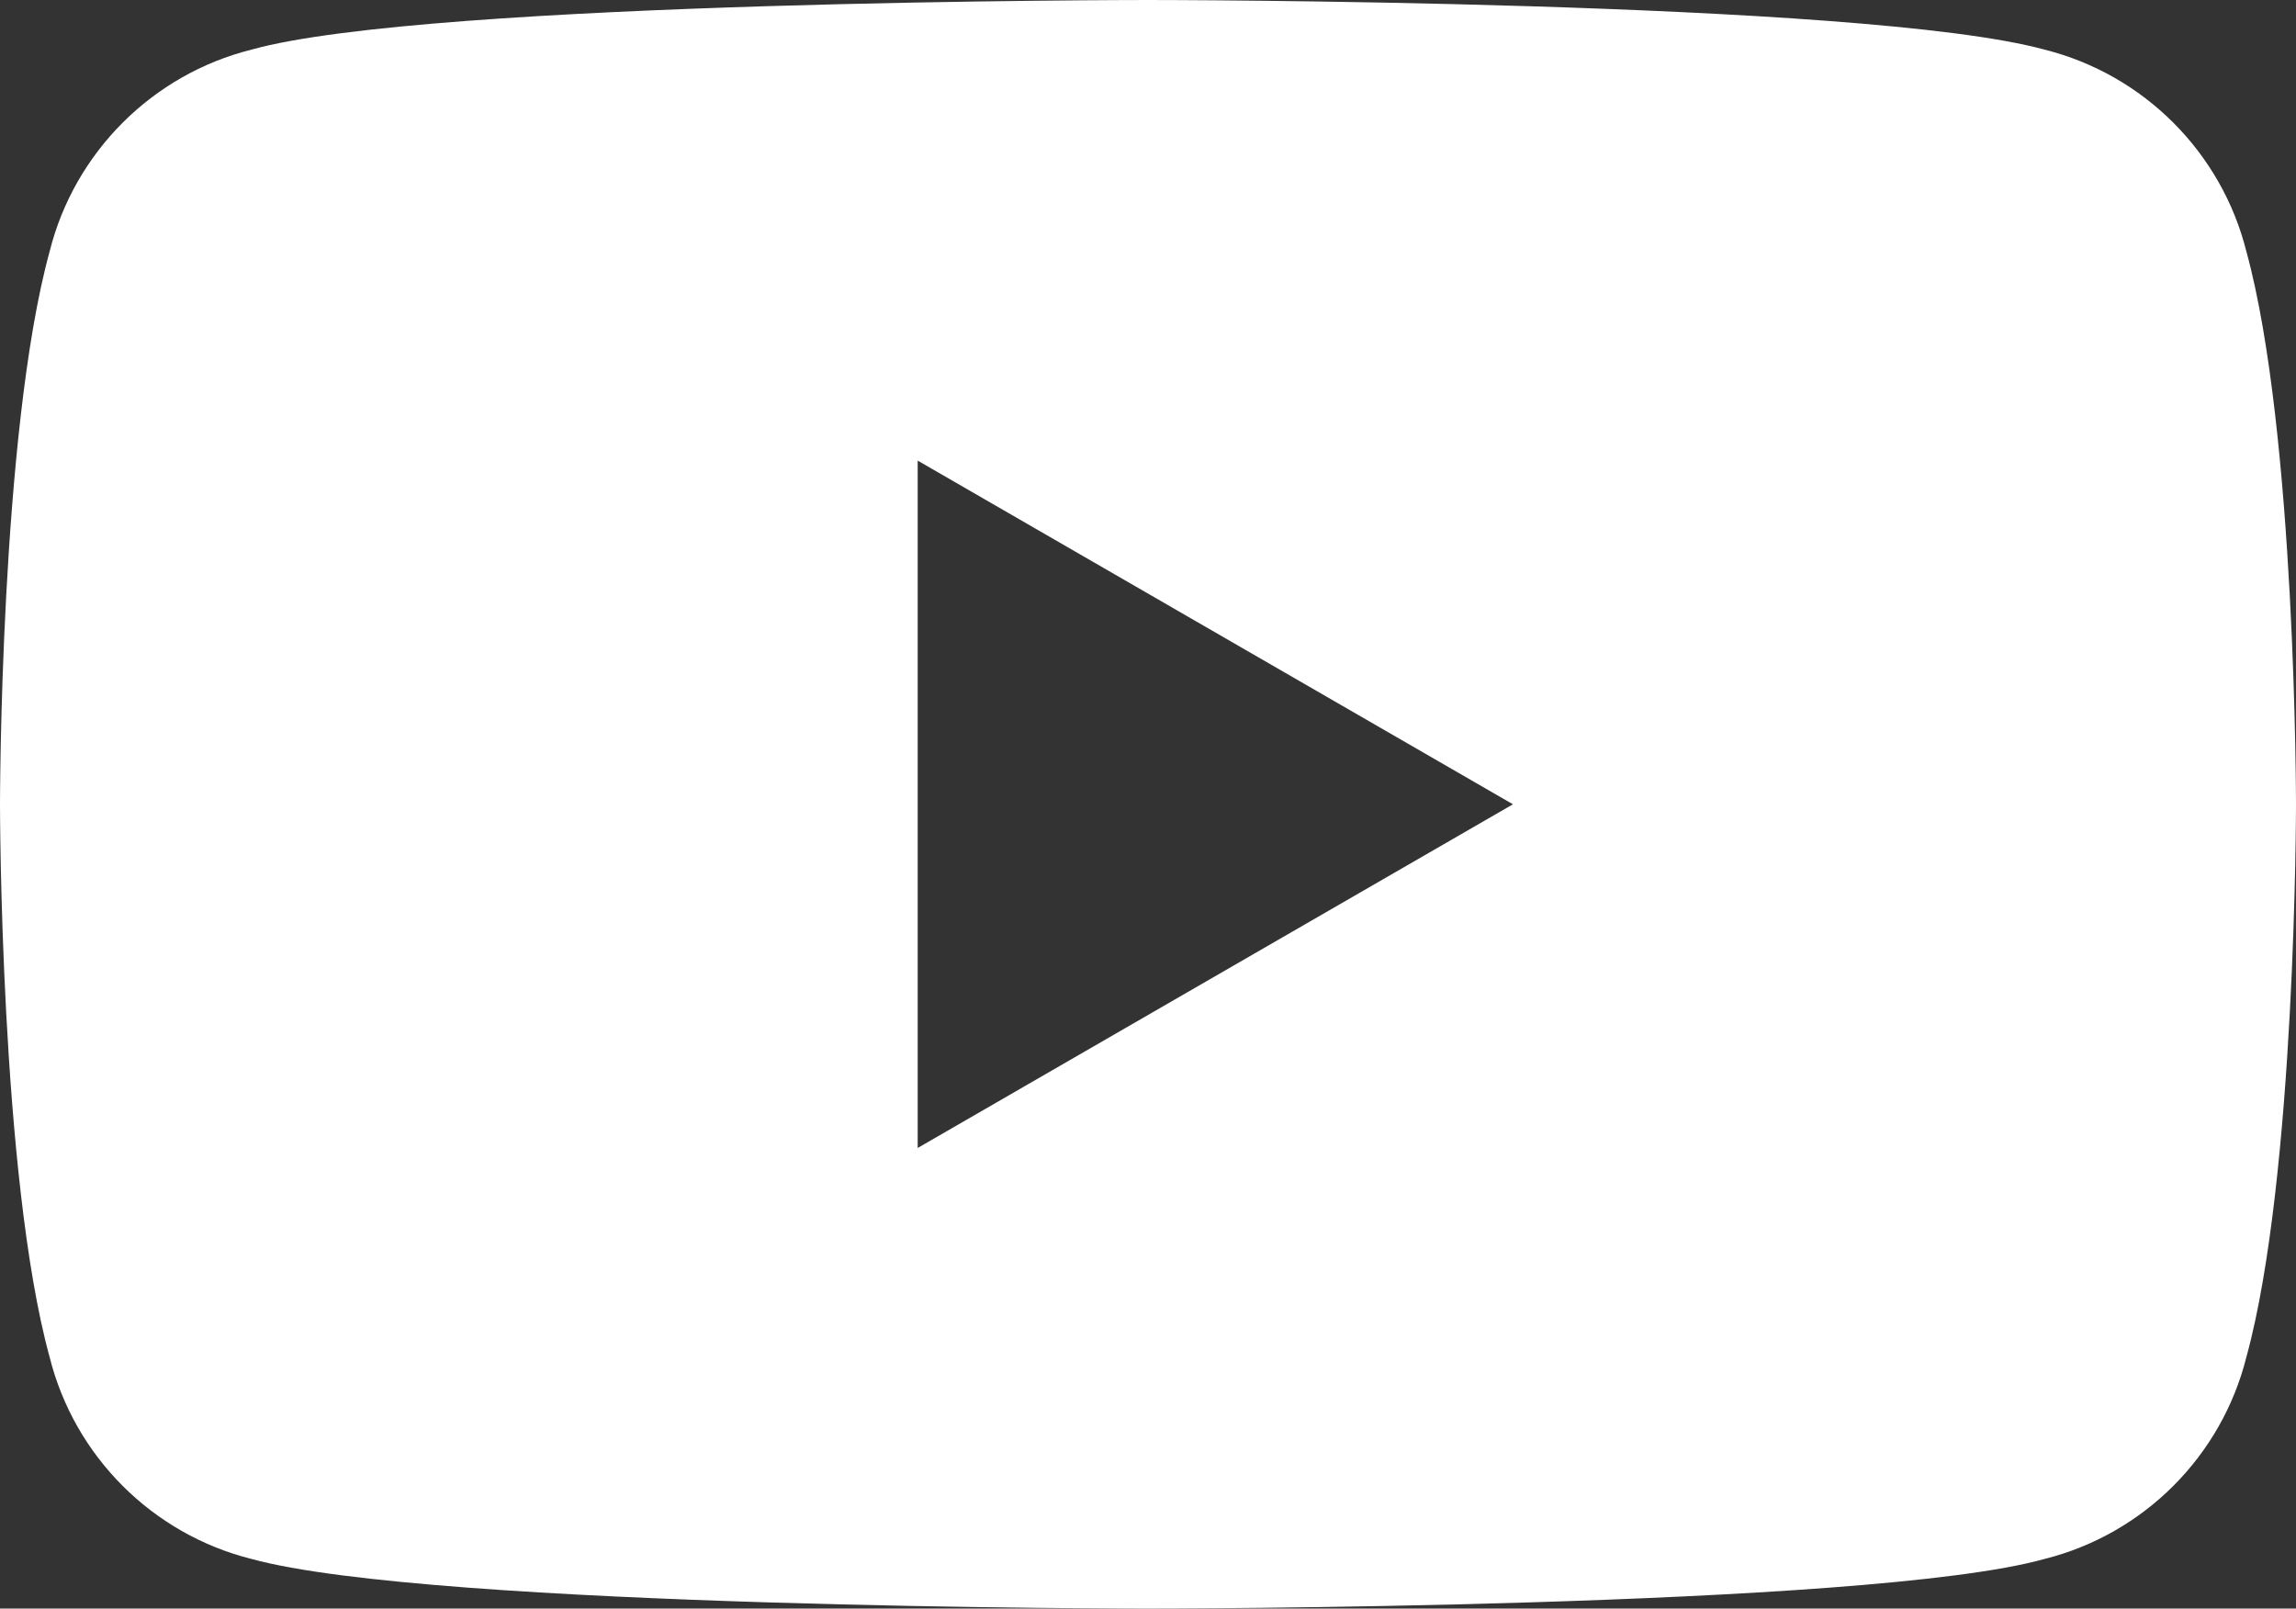 <?xml version="1.0" encoding="UTF-8"?>
<svg id="Ebene_1" data-name="Ebene 1" xmlns="http://www.w3.org/2000/svg" version="1.1" viewBox="0 0 64.8 45.4">
  <rect x="0" y="0" width="64.8" height="45.4" fill="#333333" stroke="none"/>
  <defs>
    <style>
      .cls-1 {
        fill: #fff;
        stroke-width: 0px;
      }
    </style>
  </defs>
  <path class="cls-1" d="M63.4,7.1c-.7-2.8-2.9-5-5.7-5.7-5.1-1.4-25.3-1.4-25.3-1.4,0,0-20.3,0-25.3,1.4-2.8.7-5,2.9-5.7,5.7-1.4,5.1-1.4,15.6-1.4,15.6,0,0,0,10.5,1.4,15.6.7,2.8,2.9,5,5.7,5.7,5.1,1.4,25.3,1.4,25.3,1.4,0,0,20.3,0,25.3-1.4,2.8-.7,5-2.9,5.7-5.7,1.4-5.1,1.4-15.6,1.4-15.6,0,0,0-10.5-1.4-15.6ZM25.9,32.4V13l16.8,9.7-16.8,9.7Z"/>
</svg>